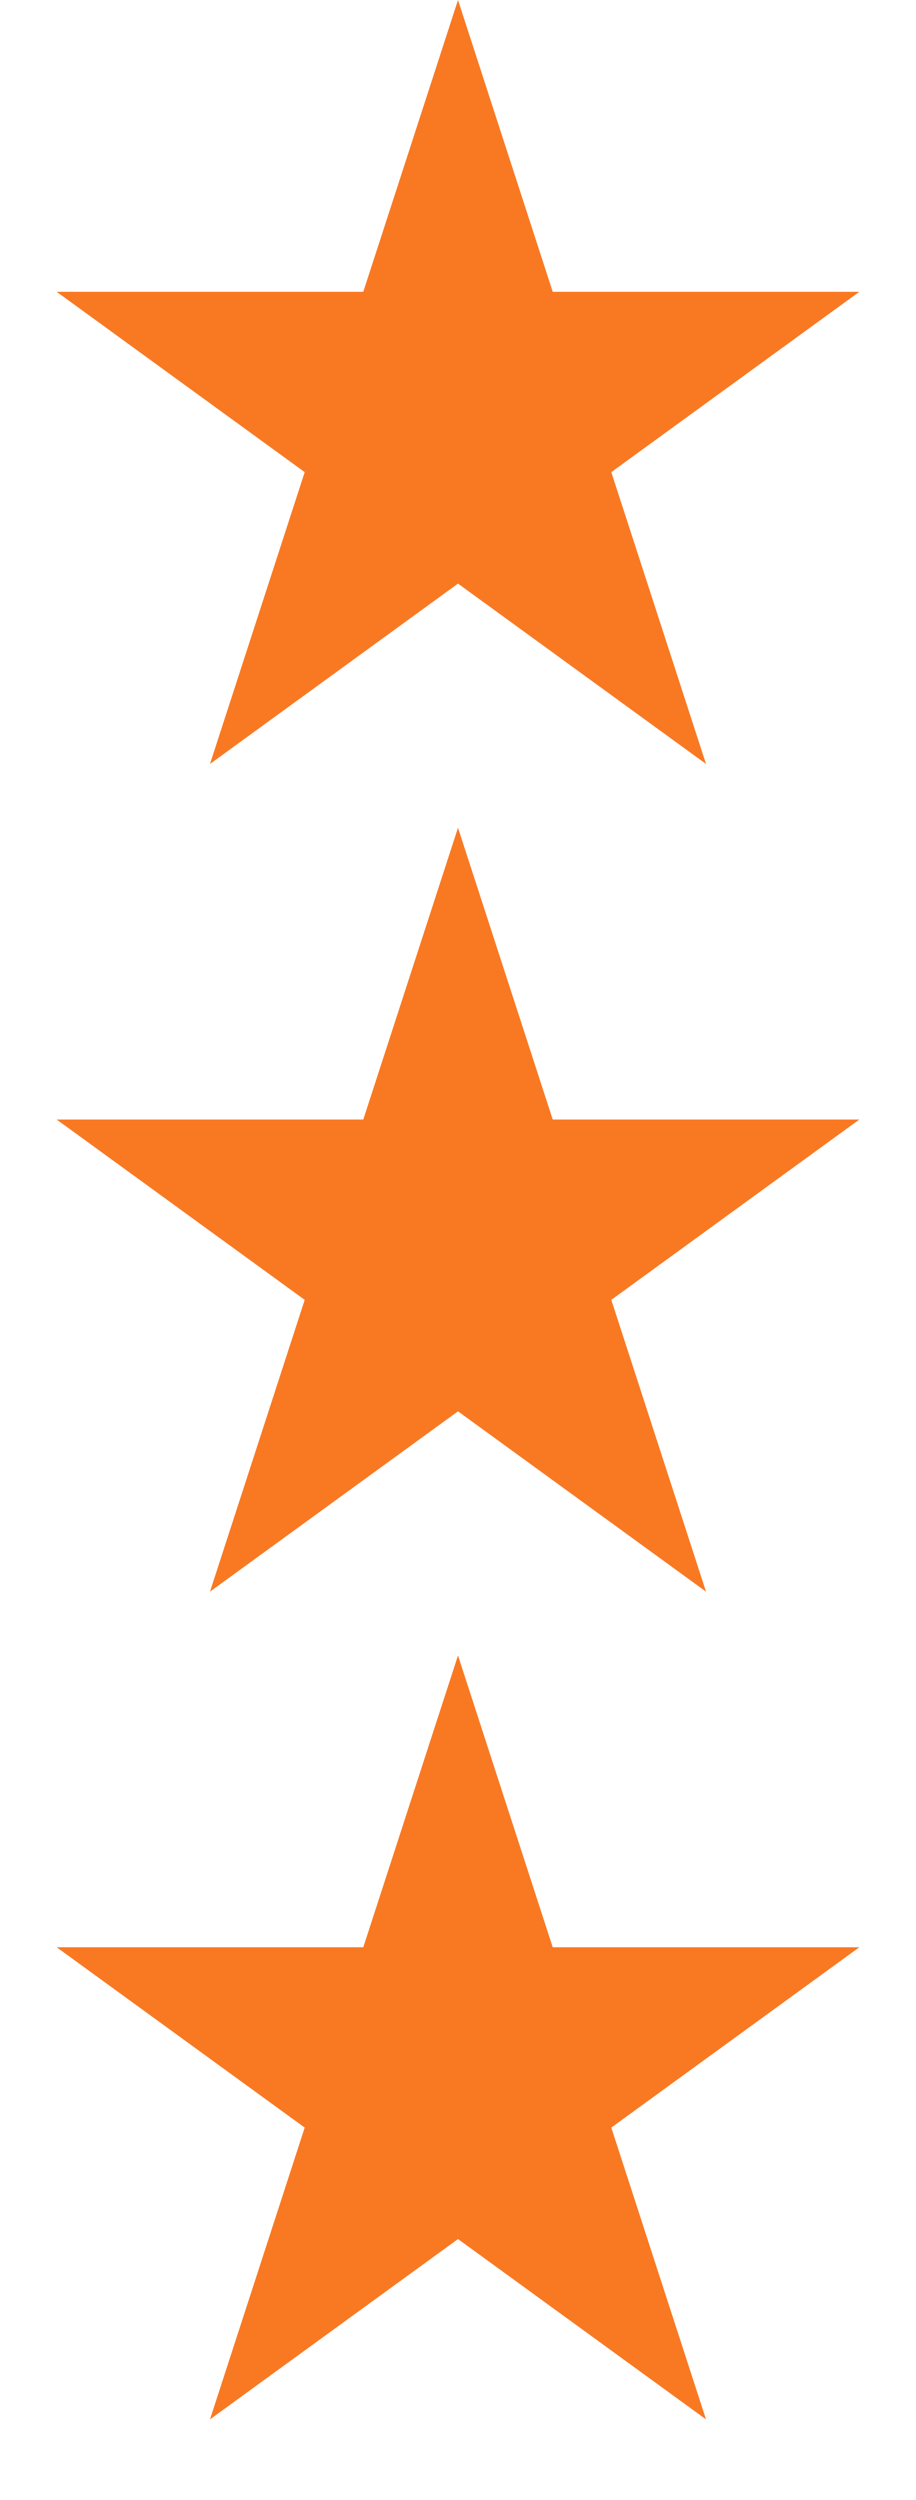 <svg width="22" height="60" viewBox="0 0 22 60" fill="none" xmlns="http://www.w3.org/2000/svg">
<path d="M11 39.73L13.275 46.733H20.639L14.682 51.061L16.957 58.064L11 53.736L5.043 58.064L7.318 51.061L1.361 46.733H8.725L11 39.73Z" fill="#F97923"/>
<path d="M11 19.865L13.275 26.868H20.639L14.682 31.196L16.957 38.199L11 33.871L5.043 38.199L7.318 31.196L1.361 26.868H8.725L11 19.865Z" fill="#F97923"/>
<path d="M11 0L13.275 7.003H20.639L14.682 11.331L16.957 18.335L11 14.006L5.043 18.335L7.318 11.331L1.361 7.003H8.725L11 0Z" fill="#F97923"/>
</svg>
